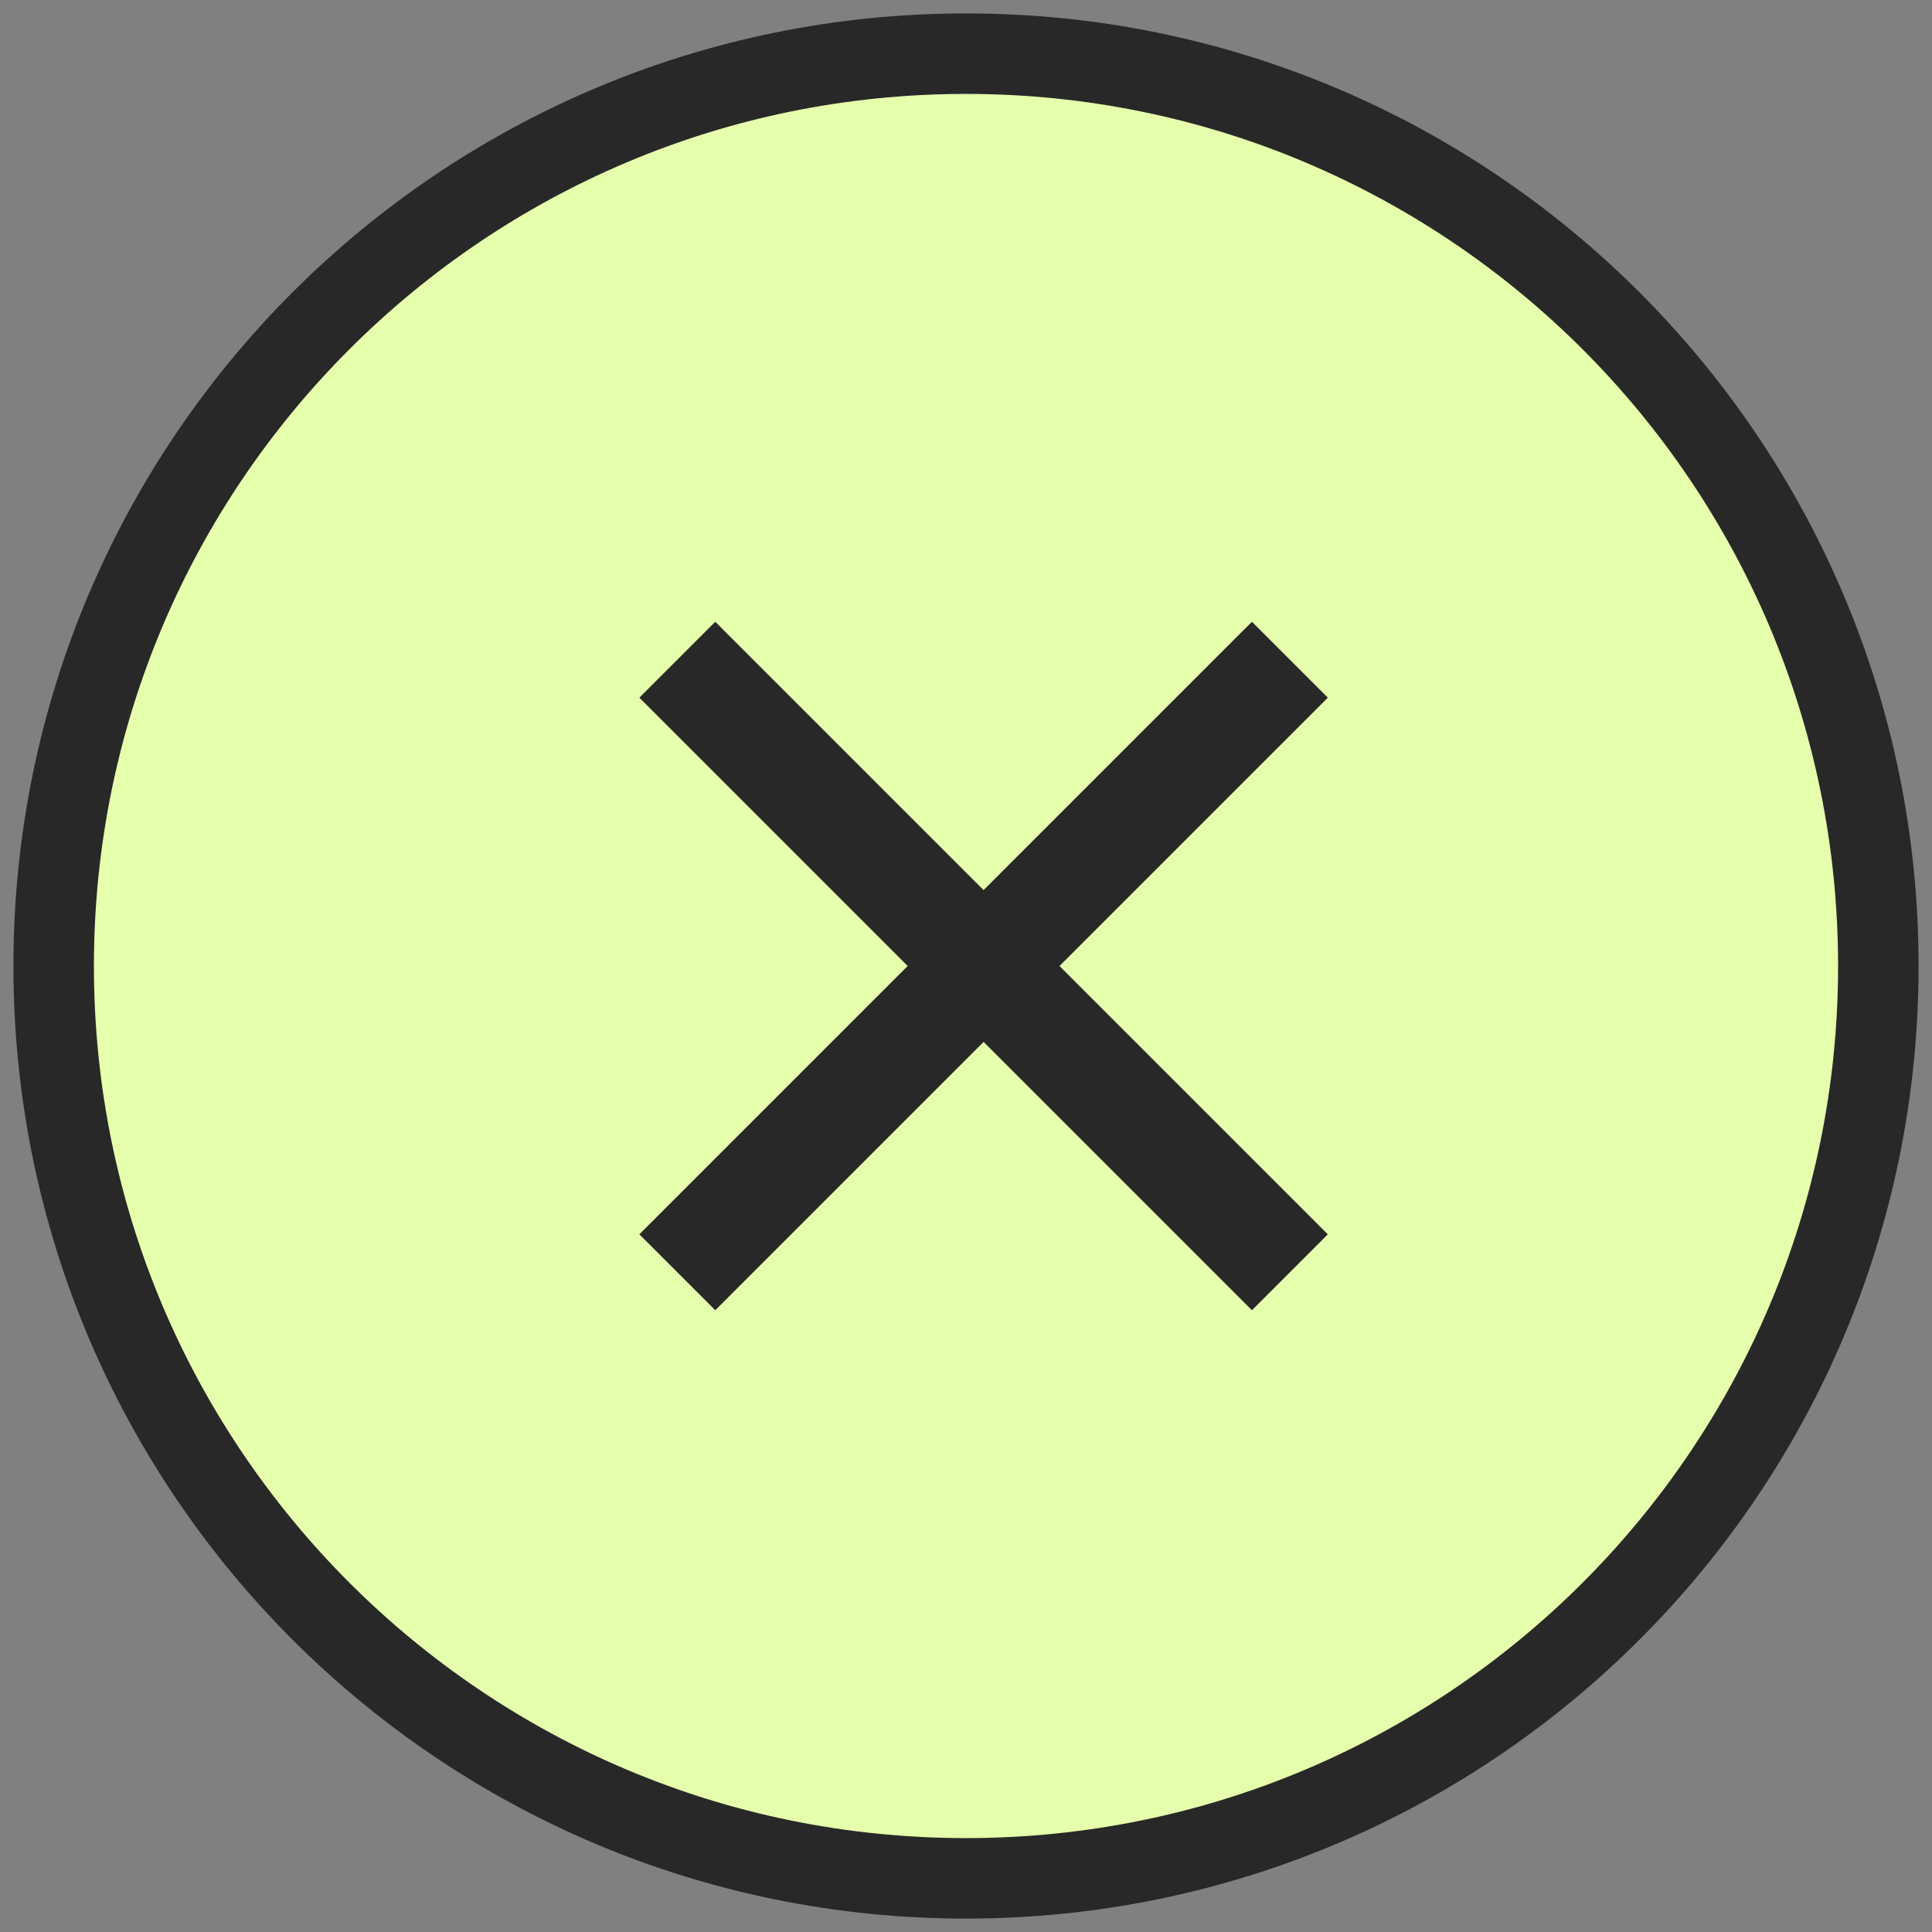 <svg width="36" height="36" viewBox="0 0 36 36" fill="none" xmlns="http://www.w3.org/2000/svg">
<rect x="0" y="0" width="36" height="36" fill="#808080" stroke="none"/>
<path d="M20.395 15.595L15.604 20.387" stroke="#282828" stroke-width="1.5" stroke-linecap="square"/>
<path d="M20.396 20.39L15.6 15.593" stroke="#282828" stroke-width="1.5" stroke-linecap="square"/>
<path fill-rule="evenodd" clip-rule="evenodd" d="M18 35C27.389 35 35 27.389 35 18C35 8.611 27.389 1 18 1C8.611 1 1 8.611 1 18C1 27.389 8.611 35 18 35Z" fill="#E6FFAC" stroke="#282828" stroke-width="1.5" stroke-linecap="round"/>
<path d="M23.328 13L13.328 23" stroke="#282828" stroke-width="2" stroke-linecap="square"/>
<path d="M23.328 23L13.328 13" stroke="#282828" stroke-width="2" stroke-linecap="square"/>
</svg>
